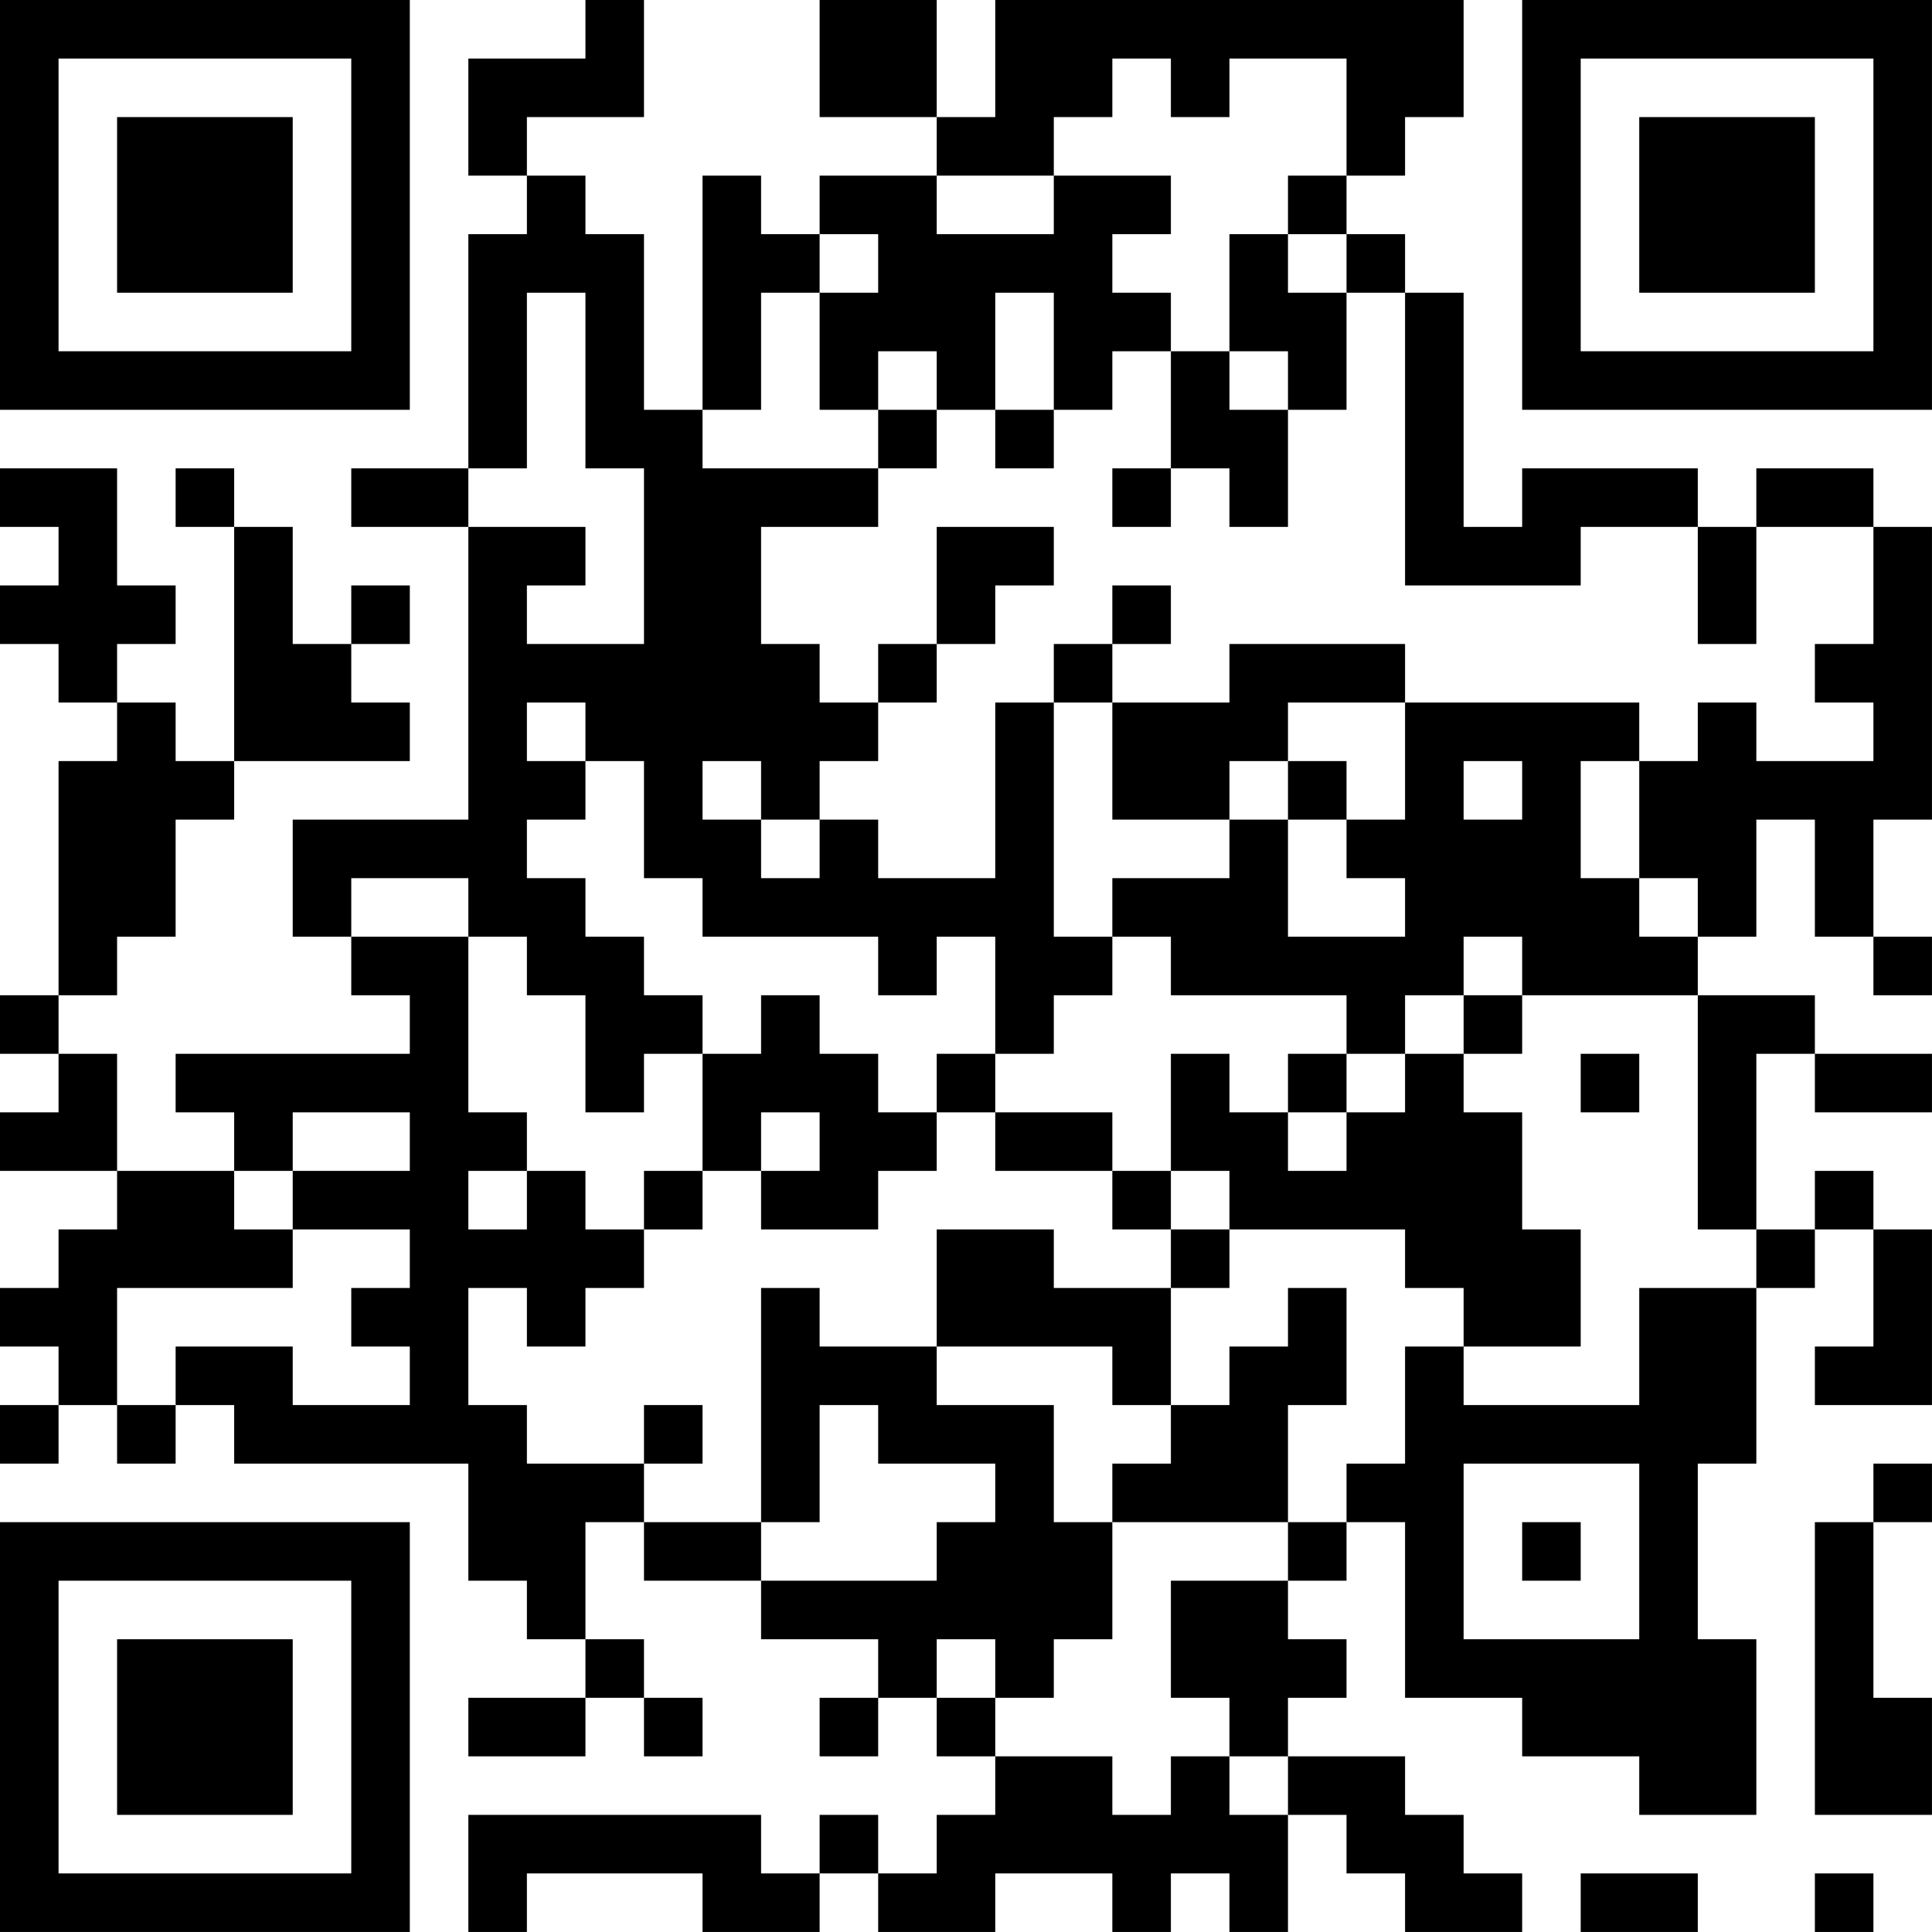 <?xml version="1.0" encoding="UTF-8"?>
<svg xmlns="http://www.w3.org/2000/svg" version="1.1" width="400" height="400" viewBox="0 0 400 400"><rect x="0" y="0" width="400" height="400" fill="#ffffff"/><g transform="scale(12.121)"><g transform="translate(0,0)"><path fill-rule="evenodd" d="M10 0L10 1L8 1L8 3L9 3L9 4L8 4L8 8L6 8L6 9L8 9L8 14L5 14L5 16L6 16L6 17L7 17L7 18L3 18L3 19L4 19L4 20L2 20L2 18L1 18L1 17L2 17L2 16L3 16L3 14L4 14L4 13L7 13L7 12L6 12L6 11L7 11L7 10L6 10L6 11L5 11L5 9L4 9L4 8L3 8L3 9L4 9L4 13L3 13L3 12L2 12L2 11L3 11L3 10L2 10L2 8L0 8L0 9L1 9L1 10L0 10L0 11L1 11L1 12L2 12L2 13L1 13L1 17L0 17L0 18L1 18L1 19L0 19L0 20L2 20L2 21L1 21L1 22L0 22L0 23L1 23L1 24L0 24L0 25L1 25L1 24L2 24L2 25L3 25L3 24L4 24L4 25L8 25L8 27L9 27L9 28L10 28L10 29L8 29L8 30L10 30L10 29L11 29L11 30L12 30L12 29L11 29L11 28L10 28L10 26L11 26L11 27L13 27L13 28L15 28L15 29L14 29L14 30L15 30L15 29L16 29L16 30L17 30L17 31L16 31L16 32L15 32L15 31L14 31L14 32L13 32L13 31L8 31L8 33L9 33L9 32L12 32L12 33L14 33L14 32L15 32L15 33L17 33L17 32L19 32L19 33L20 33L20 32L21 32L21 33L22 33L22 31L23 31L23 32L24 32L24 33L26 33L26 32L25 32L25 31L24 31L24 30L22 30L22 29L23 29L23 28L22 28L22 27L23 27L23 26L24 26L24 29L26 29L26 30L28 30L28 31L30 31L30 28L29 28L29 25L30 25L30 22L31 22L31 21L32 21L32 23L31 23L31 24L33 24L33 21L32 21L32 20L31 20L31 21L30 21L30 18L31 18L31 19L33 19L33 18L31 18L31 17L29 17L29 16L30 16L30 14L31 14L31 16L32 16L32 17L33 17L33 16L32 16L32 14L33 14L33 9L32 9L32 8L30 8L30 9L29 9L29 8L26 8L26 9L25 9L25 5L24 5L24 4L23 4L23 3L24 3L24 2L25 2L25 0L17 0L17 2L16 2L16 0L14 0L14 2L16 2L16 3L14 3L14 4L13 4L13 3L12 3L12 7L11 7L11 4L10 4L10 3L9 3L9 2L11 2L11 0ZM19 1L19 2L18 2L18 3L16 3L16 4L18 4L18 3L20 3L20 4L19 4L19 5L20 5L20 6L19 6L19 7L18 7L18 5L17 5L17 7L16 7L16 6L15 6L15 7L14 7L14 5L15 5L15 4L14 4L14 5L13 5L13 7L12 7L12 8L15 8L15 9L13 9L13 11L14 11L14 12L15 12L15 13L14 13L14 14L13 14L13 13L12 13L12 14L13 14L13 15L14 15L14 14L15 14L15 15L17 15L17 12L18 12L18 16L19 16L19 17L18 17L18 18L17 18L17 16L16 16L16 17L15 17L15 16L12 16L12 15L11 15L11 13L10 13L10 12L9 12L9 13L10 13L10 14L9 14L9 15L10 15L10 16L11 16L11 17L12 17L12 18L11 18L11 19L10 19L10 17L9 17L9 16L8 16L8 15L6 15L6 16L8 16L8 19L9 19L9 20L8 20L8 21L9 21L9 20L10 20L10 21L11 21L11 22L10 22L10 23L9 23L9 22L8 22L8 24L9 24L9 25L11 25L11 26L13 26L13 27L16 27L16 26L17 26L17 25L15 25L15 24L14 24L14 26L13 26L13 22L14 22L14 23L16 23L16 24L18 24L18 26L19 26L19 28L18 28L18 29L17 29L17 28L16 28L16 29L17 29L17 30L19 30L19 31L20 31L20 30L21 30L21 31L22 31L22 30L21 30L21 29L20 29L20 27L22 27L22 26L23 26L23 25L24 25L24 23L25 23L25 24L28 24L28 22L30 22L30 21L29 21L29 17L26 17L26 16L25 16L25 17L24 17L24 18L23 18L23 17L20 17L20 16L19 16L19 15L21 15L21 14L22 14L22 16L24 16L24 15L23 15L23 14L24 14L24 12L28 12L28 13L27 13L27 15L28 15L28 16L29 16L29 15L28 15L28 13L29 13L29 12L30 12L30 13L32 13L32 12L31 12L31 11L32 11L32 9L30 9L30 11L29 11L29 9L27 9L27 10L24 10L24 5L23 5L23 4L22 4L22 3L23 3L23 1L21 1L21 2L20 2L20 1ZM21 4L21 6L20 6L20 8L19 8L19 9L20 9L20 8L21 8L21 9L22 9L22 7L23 7L23 5L22 5L22 4ZM9 5L9 8L8 8L8 9L10 9L10 10L9 10L9 11L11 11L11 8L10 8L10 5ZM21 6L21 7L22 7L22 6ZM15 7L15 8L16 8L16 7ZM17 7L17 8L18 8L18 7ZM16 9L16 11L15 11L15 12L16 12L16 11L17 11L17 10L18 10L18 9ZM19 10L19 11L18 11L18 12L19 12L19 14L21 14L21 13L22 13L22 14L23 14L23 13L22 13L22 12L24 12L24 11L21 11L21 12L19 12L19 11L20 11L20 10ZM25 13L25 14L26 14L26 13ZM13 17L13 18L12 18L12 20L11 20L11 21L12 21L12 20L13 20L13 21L15 21L15 20L16 20L16 19L17 19L17 20L19 20L19 21L20 21L20 22L18 22L18 21L16 21L16 23L19 23L19 24L20 24L20 25L19 25L19 26L22 26L22 24L23 24L23 22L22 22L22 23L21 23L21 24L20 24L20 22L21 22L21 21L24 21L24 22L25 22L25 23L27 23L27 21L26 21L26 19L25 19L25 18L26 18L26 17L25 17L25 18L24 18L24 19L23 19L23 18L22 18L22 19L21 19L21 18L20 18L20 20L19 20L19 19L17 19L17 18L16 18L16 19L15 19L15 18L14 18L14 17ZM27 18L27 19L28 19L28 18ZM5 19L5 20L4 20L4 21L5 21L5 22L2 22L2 24L3 24L3 23L5 23L5 24L7 24L7 23L6 23L6 22L7 22L7 21L5 21L5 20L7 20L7 19ZM13 19L13 20L14 20L14 19ZM22 19L22 20L23 20L23 19ZM20 20L20 21L21 21L21 20ZM11 24L11 25L12 25L12 24ZM25 25L25 28L28 28L28 25ZM32 25L32 26L31 26L31 31L33 31L33 29L32 29L32 26L33 26L33 25ZM26 26L26 27L27 27L27 26ZM27 32L27 33L29 33L29 32ZM31 32L31 33L32 33L32 32ZM0 0L0 7L7 7L7 0ZM1 1L1 6L6 6L6 1ZM2 2L2 5L5 5L5 2ZM26 0L26 7L33 7L33 0ZM27 1L27 6L32 6L32 1ZM28 2L28 5L31 5L31 2ZM0 26L0 33L7 33L7 26ZM1 27L1 32L6 32L6 27ZM2 28L2 31L5 31L5 28Z" fill="#000000"/></g></g></svg>
